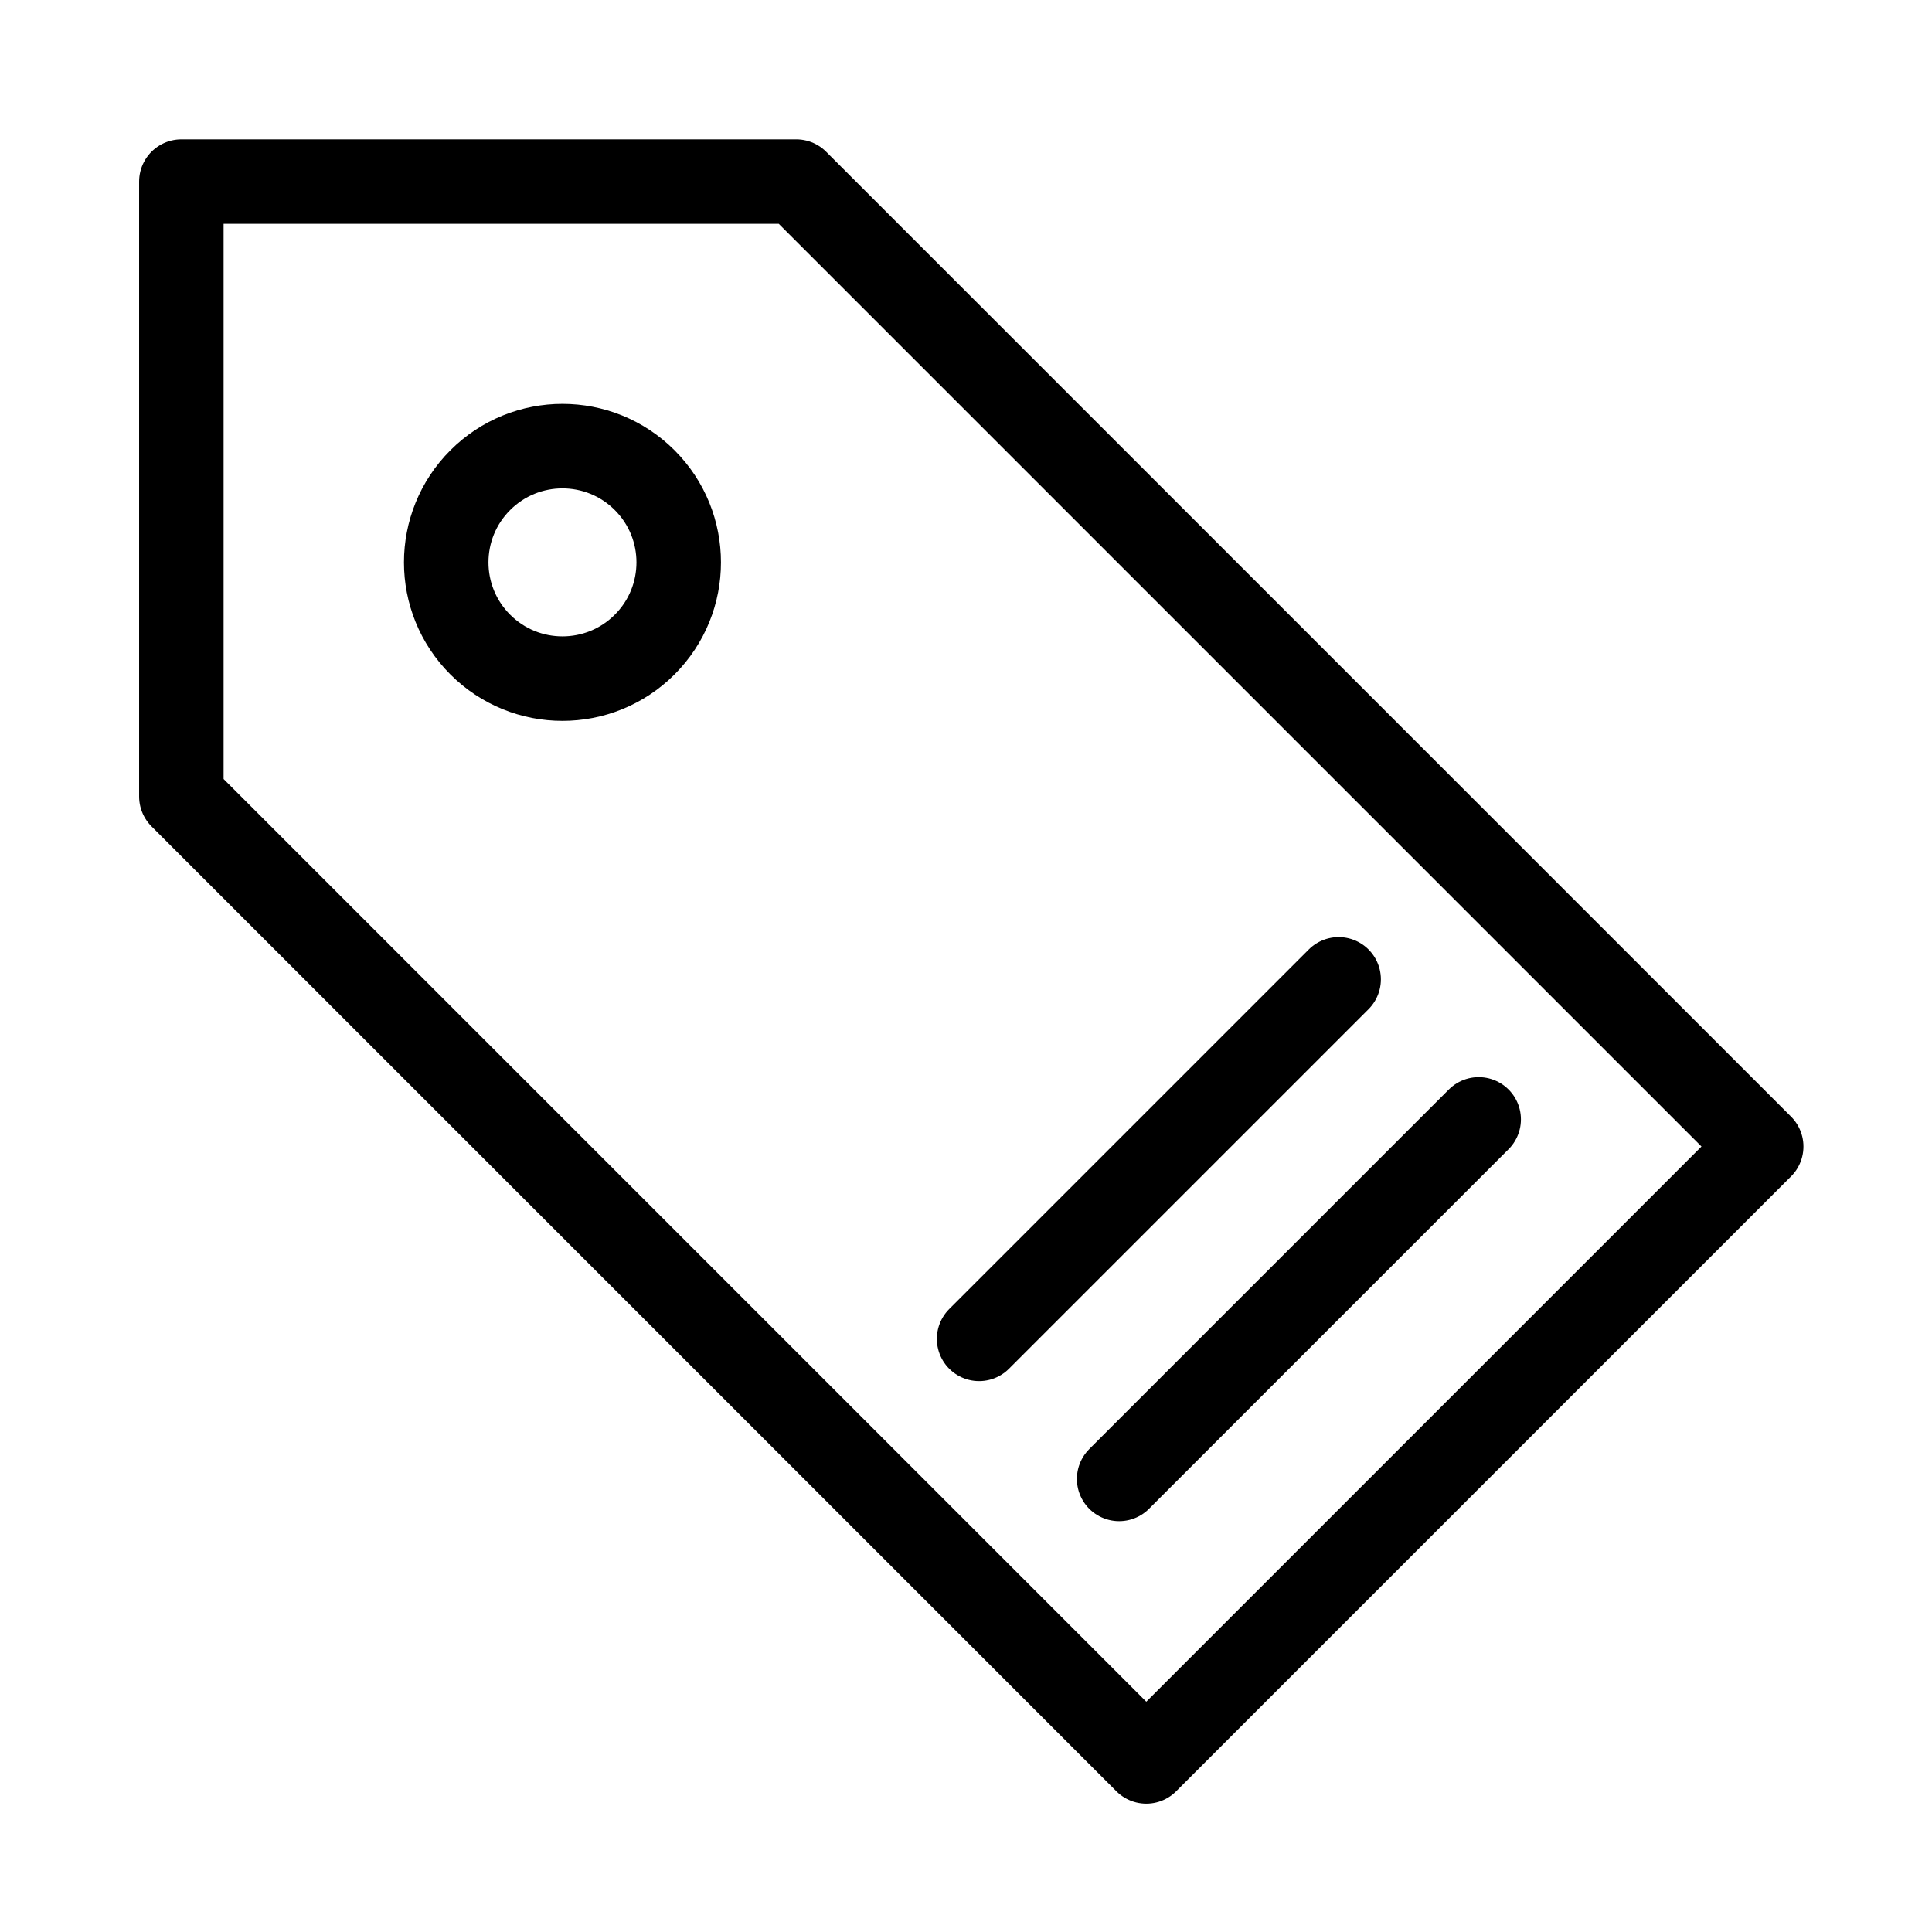 <?xml version="1.0" encoding="UTF-8" standalone="no"?>
<!DOCTYPE svg PUBLIC "-//W3C//DTD SVG 1.1//EN" "http://www.w3.org/Graphics/SVG/1.1/DTD/svg11.dtd">
<svg width="100%" height="100%" viewBox="0 0 1048 1048" version="1.1" xmlns="http://www.w3.org/2000/svg" xmlns:xlink="http://www.w3.org/1999/xlink" xml:space="preserve" xmlns:serif="http://www.serif.com/" style="fill-rule:evenodd;clip-rule:evenodd;stroke-linecap:round;stroke-linejoin:round;stroke-miterlimit:1.5;">
    <g transform="matrix(1.126,0,0,1.126,-146.426,-146.426)">
        <g transform="matrix(0.88,-0.88,0.88,0.88,-365.037,550.996)">
            <circle cx="520.5" cy="350" r="45" style="fill:none;stroke:black;stroke-width:32.71px;"/>
        </g>
        <g transform="matrix(0.707,-0.707,0.707,0.707,-214.573,521.525)">
            <path d="M730,300L730,957.5L311,957.5L311,300L520.5,90.5L730,300Z" style="fill:none;stroke:black;stroke-width:40.7px;"/>
        </g>
        <g transform="matrix(0.707,-0.707,0.707,0.707,-206.088,528.596)">
            <path d="M397,841L642,841" style="fill:none;stroke:black;stroke-width:40.7px;"/>
        </g>
        <g transform="matrix(0.707,-0.707,0.707,0.707,-273.552,461.132)">
            <path d="M397,841L642,841" style="fill:none;stroke:black;stroke-width:40.7px;"/>
        </g>
    </g>
</svg>
